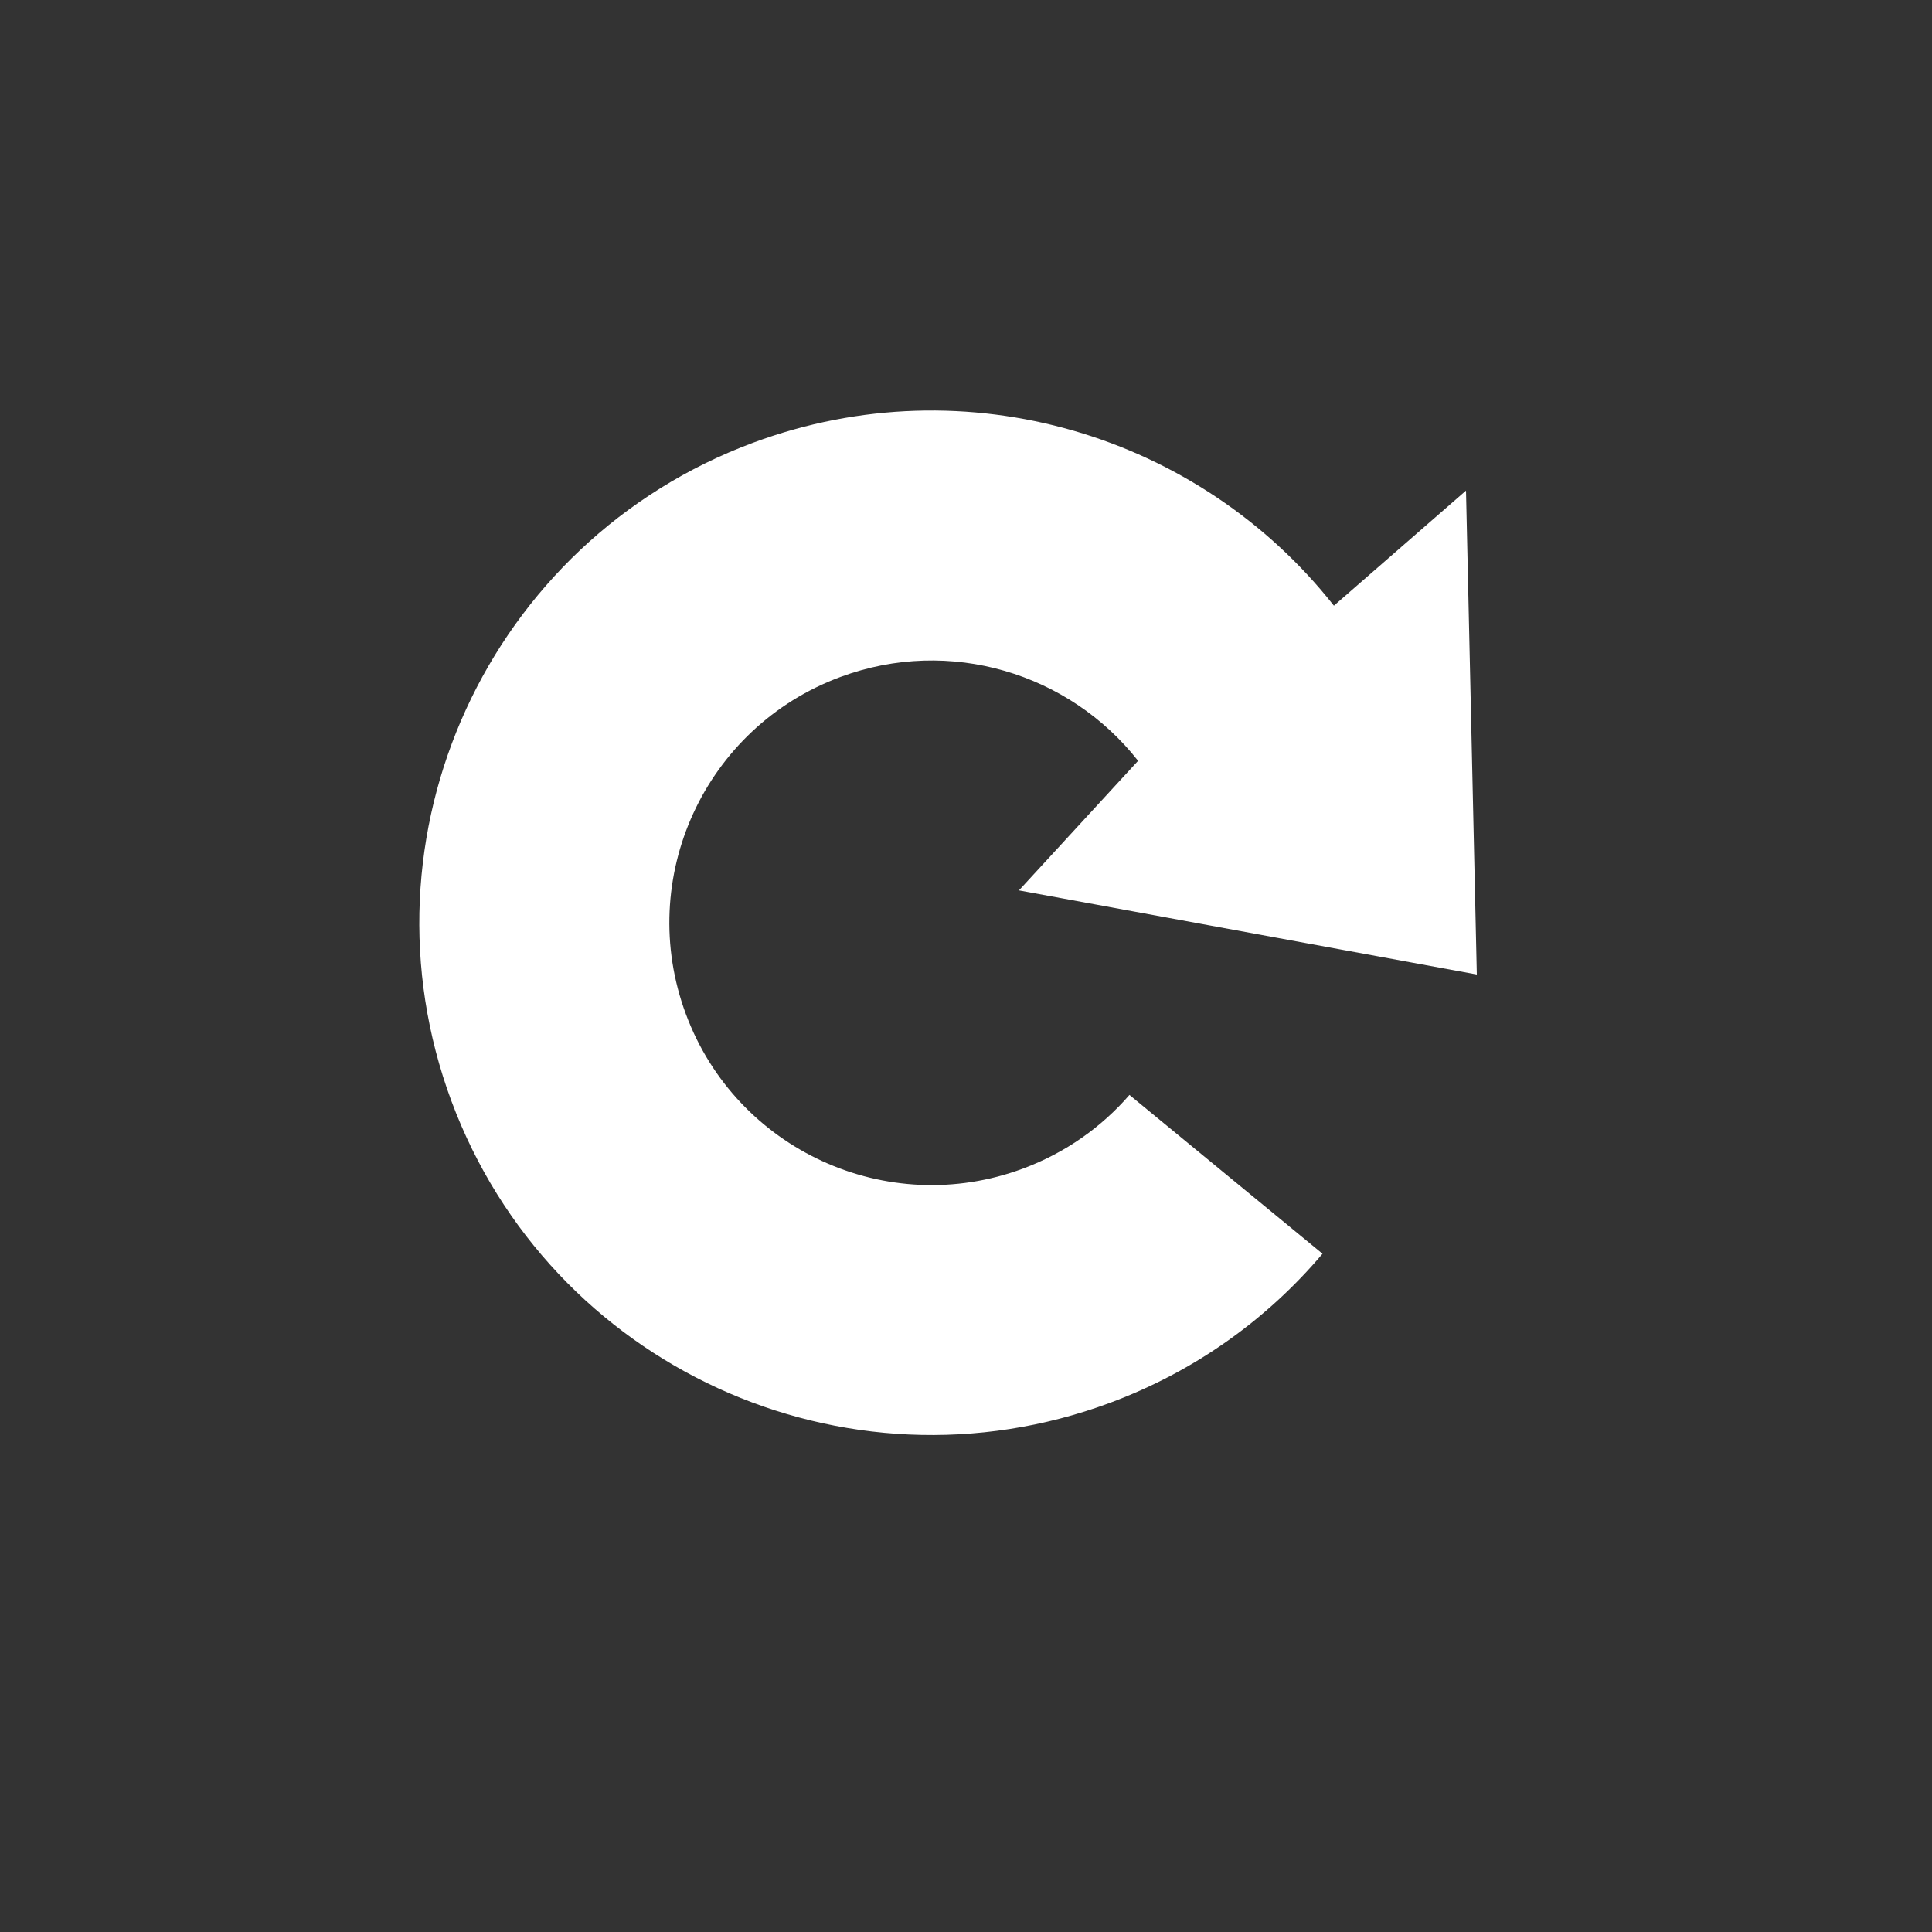 <?xml version="1.0" encoding="UTF-8"?>
<svg id="Calque_1" data-name="Calque 1" xmlns="http://www.w3.org/2000/svg" viewBox="0 0 150 150">
  <rect x="0" y="0" width="150" height="150" fill="#333333" stroke="none"/>
  <defs>
    <style>
      .cls-1 {
        fill: white;
        stroke-width: 0px;
      }
    </style>
  </defs>
  <g id="TWO">
    <path class="cls-1" d="M103.56,47.02c-10.4-13.19-28.48-18.81-45.08-12.65-20.58,7.65-31.07,30.53-23.43,51.12,7.65,20.58,30.53,31.07,51.12,23.43,6.65-2.47,12.24-6.53,16.51-11.58l-14.99-12.33c-2.16,2.49-4.96,4.49-8.27,5.72-10.54,3.92-22.26-1.46-26.17-12-3.92-10.54,1.45-22.26,12-26.17,8.51-3.16,17.79-.27,23.11,6.51l-9.25,10.06,35.55,6.53-.84-37.57-10.25,8.93Z"/>
  </g>
</svg>